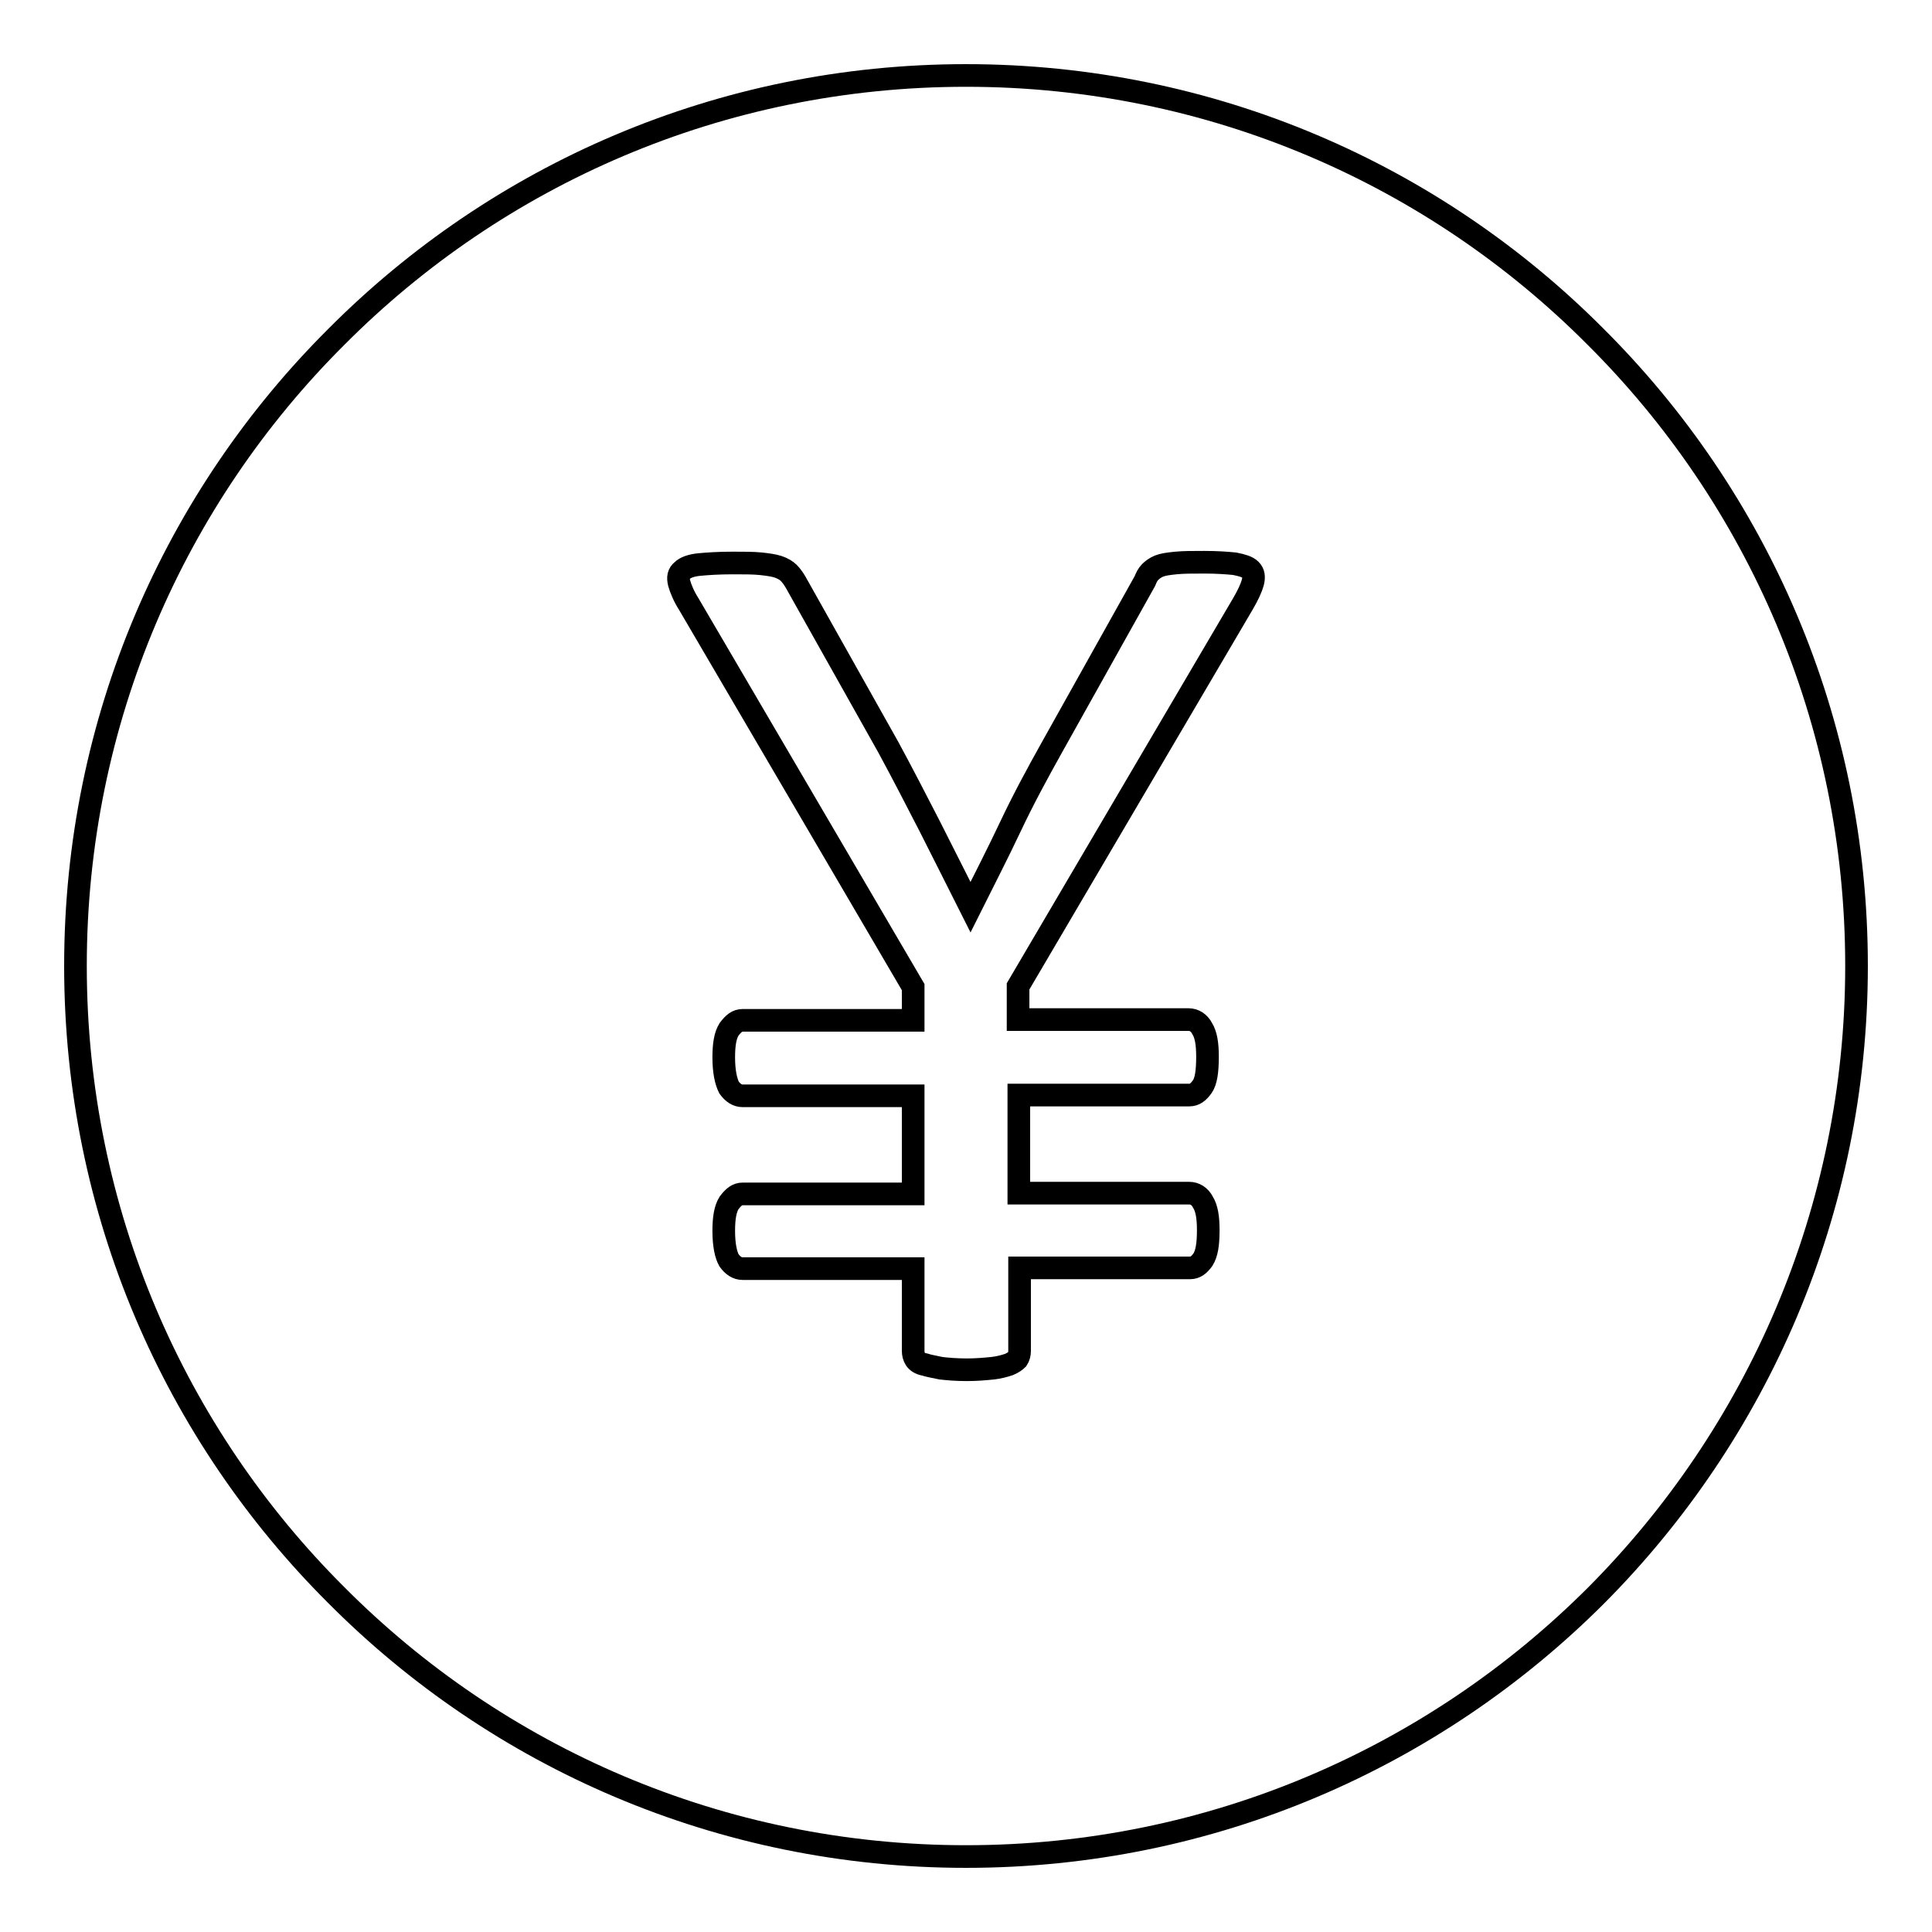 <?xml version="1.0" encoding="utf-8"?>
<!-- Svg Vector Icons : http://www.onlinewebfonts.com/icon -->
<!DOCTYPE svg PUBLIC "-//W3C//DTD SVG 1.1//EN" "http://www.w3.org/Graphics/SVG/1.1/DTD/svg11.dtd">
<svg version="1.1" xmlns="http://www.w3.org/2000/svg" xmlns:xlink="http://www.w3.org/1999/xlink" x="0px" y="0px" viewBox="0 0 256 256" enable-background="new 0 0 256 256" xml:space="preserve">
<g><g><path stroke-width="3" fill-opacity="0" stroke="#000000"  d="M211.4,44.6C190.1,23.2,160.6,10,128,10c-32.6,0-62.1,13.2-83.4,34.6C23.2,65.9,10,95.4,10,128c0,32.6,13.2,62.1,34.6,83.4C65.9,232.8,95.4,246,128,246c32.6,0,62.1-13.2,83.5-34.6c21.3-21.4,34.5-50.9,34.5-83.4C246,95.4,232.8,65.9,211.4,44.6z"/><path stroke-width="3" fill-opacity="0" stroke="#000000"  d="M163.6,74.7c-1-0.1-2.3-0.2-4-0.2c-1.6,0-2.8,0-3.8,0.1c-1,0.1-1.7,0.2-2.2,0.4c-0.5,0.2-0.9,0.5-1.2,0.8c-0.3,0.3-0.5,0.7-0.7,1.2L139.4,99c-1.9,3.4-3.8,6.9-5.5,10.5c-1.7,3.6-3.5,7.1-5.3,10.7c-1.8-3.6-3.6-7.1-5.4-10.7c-1.8-3.5-3.6-7-5.5-10.5l-12.3-21.9c-0.3-0.5-0.6-0.9-0.9-1.2c-0.3-0.3-0.8-0.6-1.4-0.8c-0.6-0.2-1.4-0.3-2.3-0.4c-1-0.1-2.2-0.1-3.7-0.1c-1.9,0-3.3,0.1-4.4,0.2c-1.1,0.1-1.9,0.4-2.3,0.8c-0.5,0.4-0.6,0.9-0.4,1.7c0.2,0.7,0.6,1.7,1.3,2.8l29.7,50.7v4.4H98.4c-0.7,0-1.2,0.4-1.8,1.2c-0.5,0.8-0.7,2-0.7,3.7c0,1.9,0.3,3.2,0.7,4c0.5,0.7,1.1,1.1,1.8,1.1H121v13H98.4c-0.7,0-1.2,0.4-1.8,1.2c-0.5,0.8-0.7,2-0.7,3.7c0,1.9,0.3,3.2,0.7,3.9c0.5,0.7,1.1,1.1,1.8,1.1H121V179c0,0.4,0.1,0.8,0.3,1.1c0.2,0.3,0.6,0.6,1.2,0.7c0.6,0.2,1.3,0.3,2.2,0.5c0.9,0.1,2,0.2,3.4,0.2c1.3,0,2.4-0.1,3.4-0.2c0.9-0.1,1.6-0.3,2.2-0.5c0.5-0.2,0.9-0.5,1.1-0.7c0.2-0.3,0.3-0.7,0.3-1.1V168h22.6c0.7,0,1.2-0.4,1.7-1.1c0.5-0.8,0.7-2,0.7-3.9c0-1.7-0.2-2.9-0.7-3.7c-0.4-0.8-1.1-1.2-1.8-1.2h-22.6v-13h22.6c0.7,0,1.2-0.4,1.7-1.1c0.5-0.7,0.7-2,0.7-4c0-1.7-0.2-2.9-0.7-3.7c-0.4-0.8-1.1-1.2-1.8-1.2h-22.6v-4.4L164.7,80c0.7-1.2,1.1-2.1,1.3-2.8c0.2-0.8,0.1-1.3-0.3-1.7C165.3,75.1,164.6,74.9,163.6,74.7z"/></g></g>
</svg>